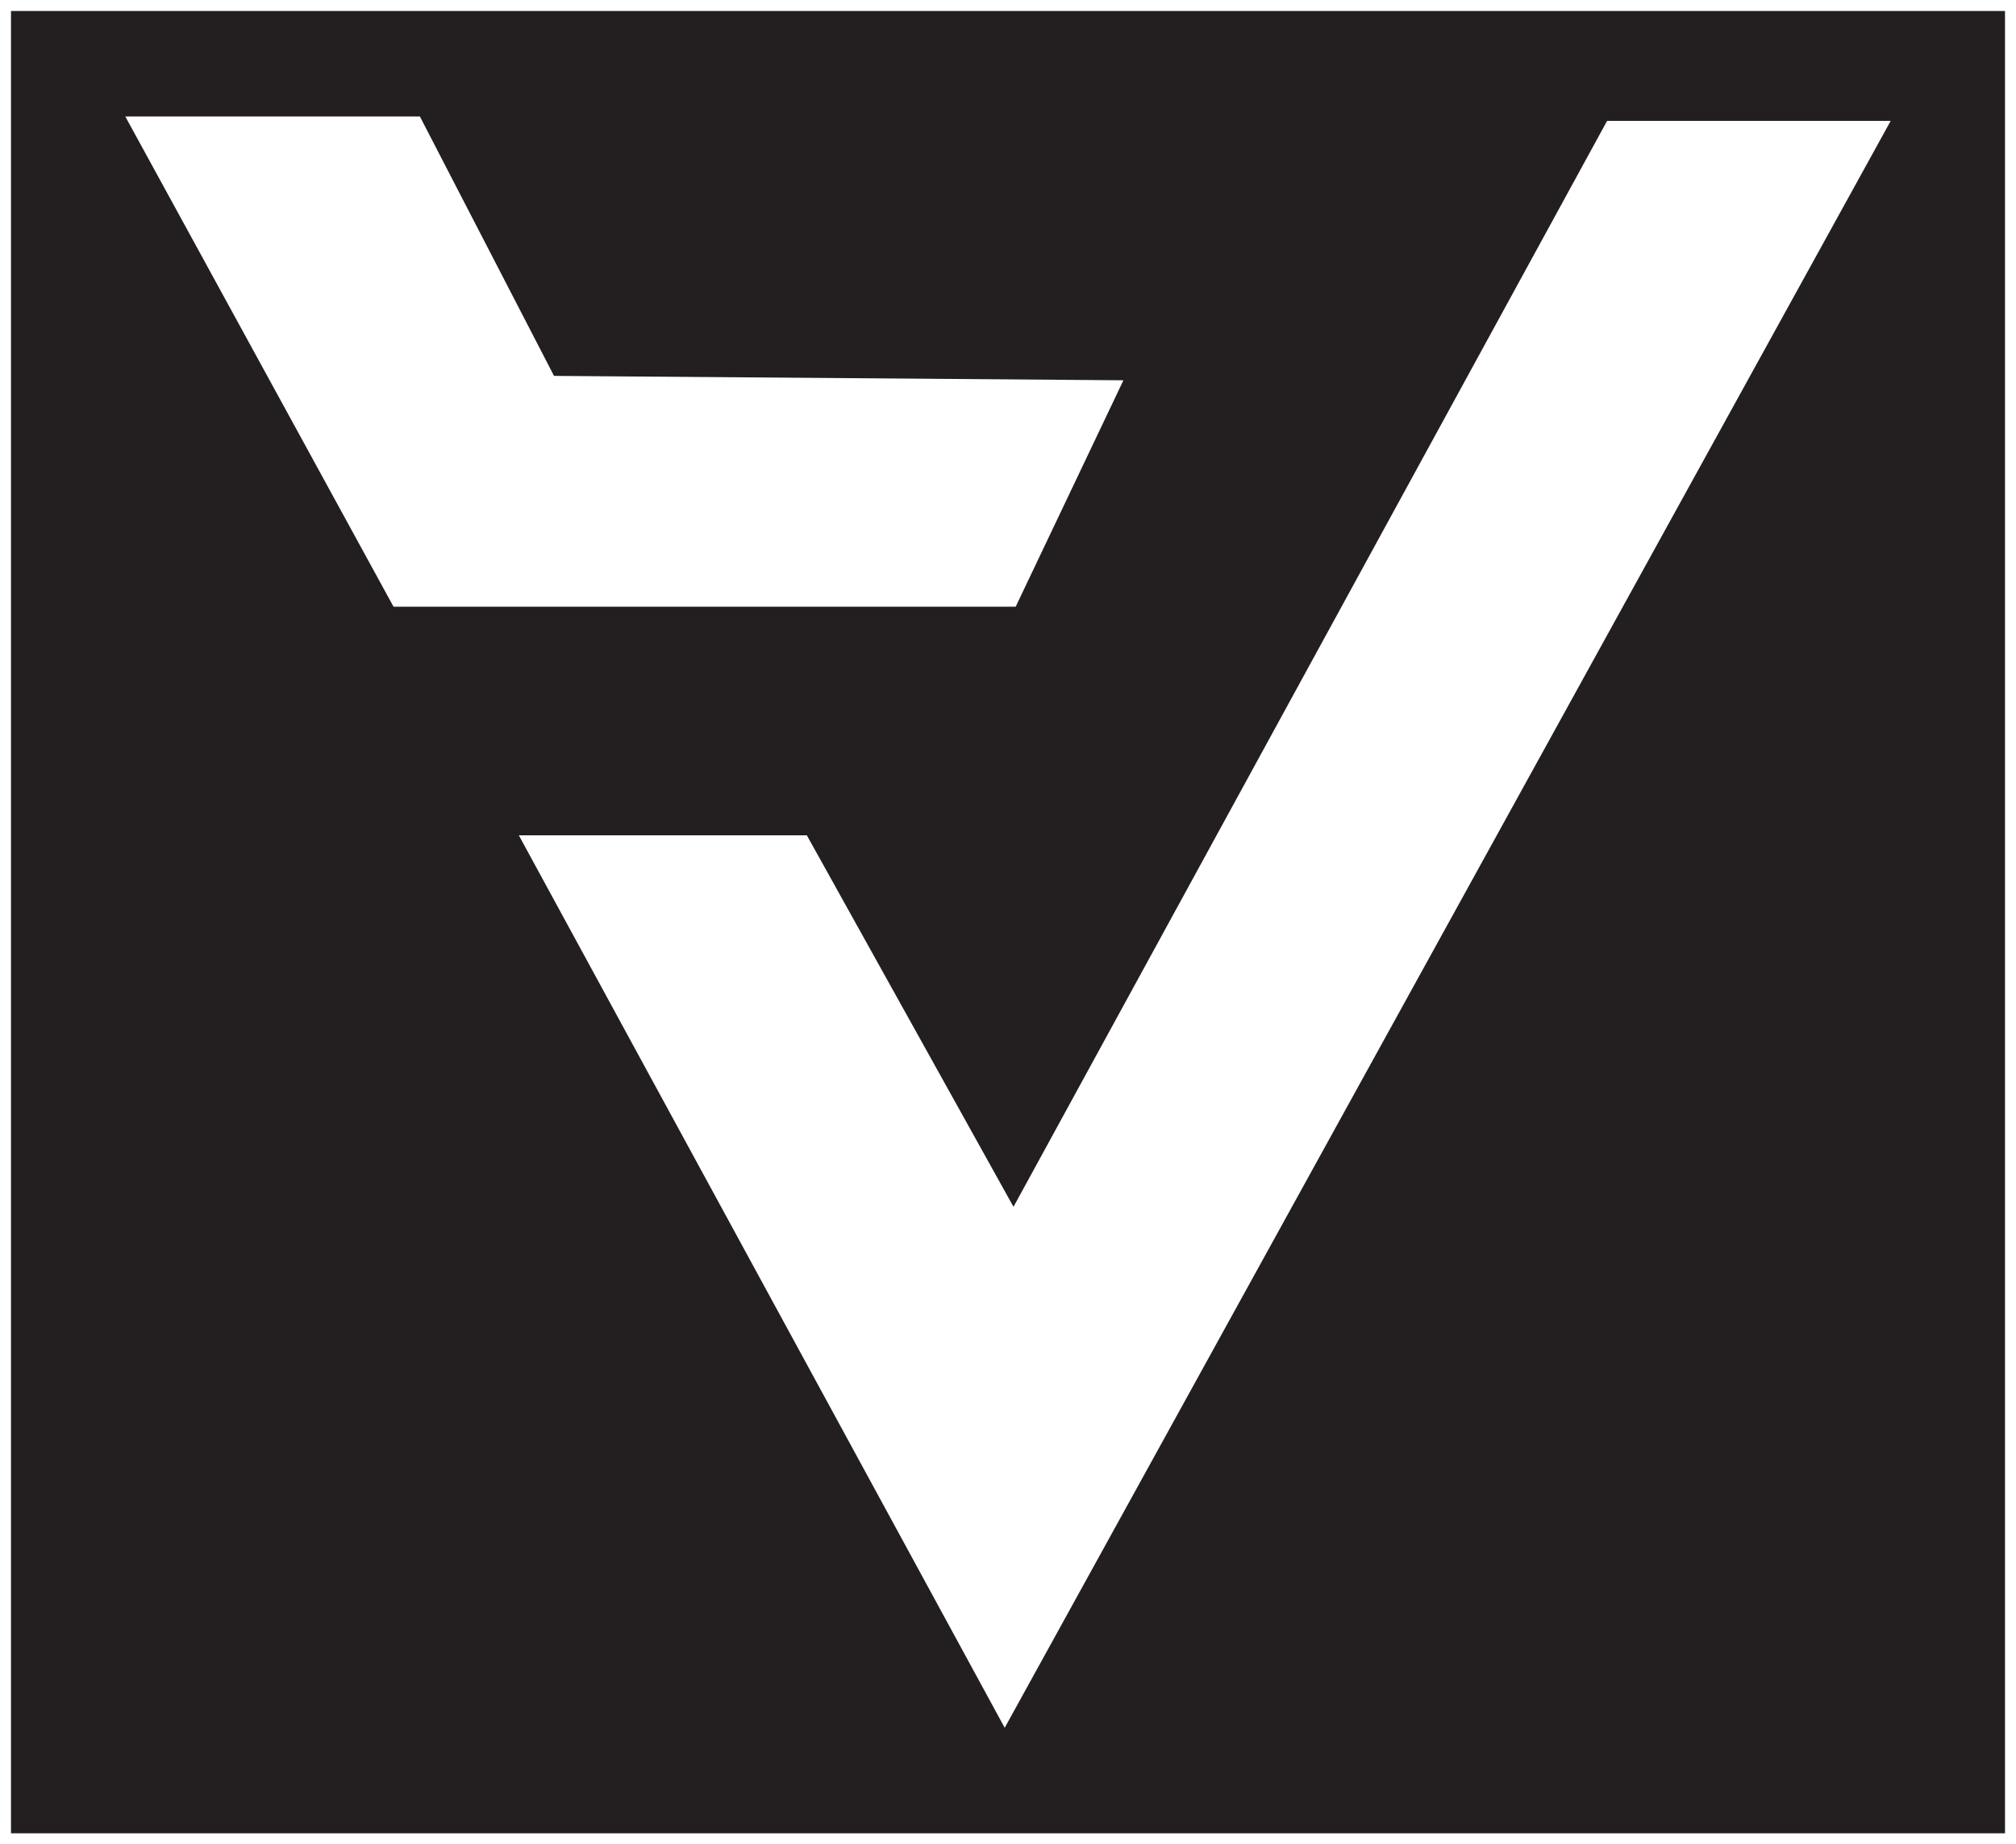 <?xml version="1.0" encoding="utf-8"?>
<!-- Generator: Adobe Illustrator 24.2.0, SVG Export Plug-In . SVG Version: 6.00 Build 0)  -->
<svg version="1.1" id="Layer_1" xmlns="http://www.w3.org/2000/svg" xmlns:xlink="http://www.w3.org/1999/xlink" x="0px" y="0px"
	 viewBox="0 0 91.7 83.9" style="enable-background:new 0 0 91.7 83.9;" xml:space="preserve">
<rect x="0" y="0" width="91.7" height="83.9" fill="#808080" stroke="none"/>
<style type="text/css">
	.st0{fill:#231F20;stroke:#FFFFFF;stroke-miterlimit:10;}
	.st1{fill-rule:evenodd;clip-rule:evenodd;fill:#FFFFFF;}
</style>
<rect class="st0" width="91.7" height="83.9"/>
<path class="st1" d="M5.7,5.3l12.2,22.3h28.3l4.9-10.3l-25.9-0.2L19.1,5.3L5.7,5.3z M23.6,38h13.1l9.4,16.9l27-49.4H86L45.7,78.6
	L23.6,38z"/>
</svg>

